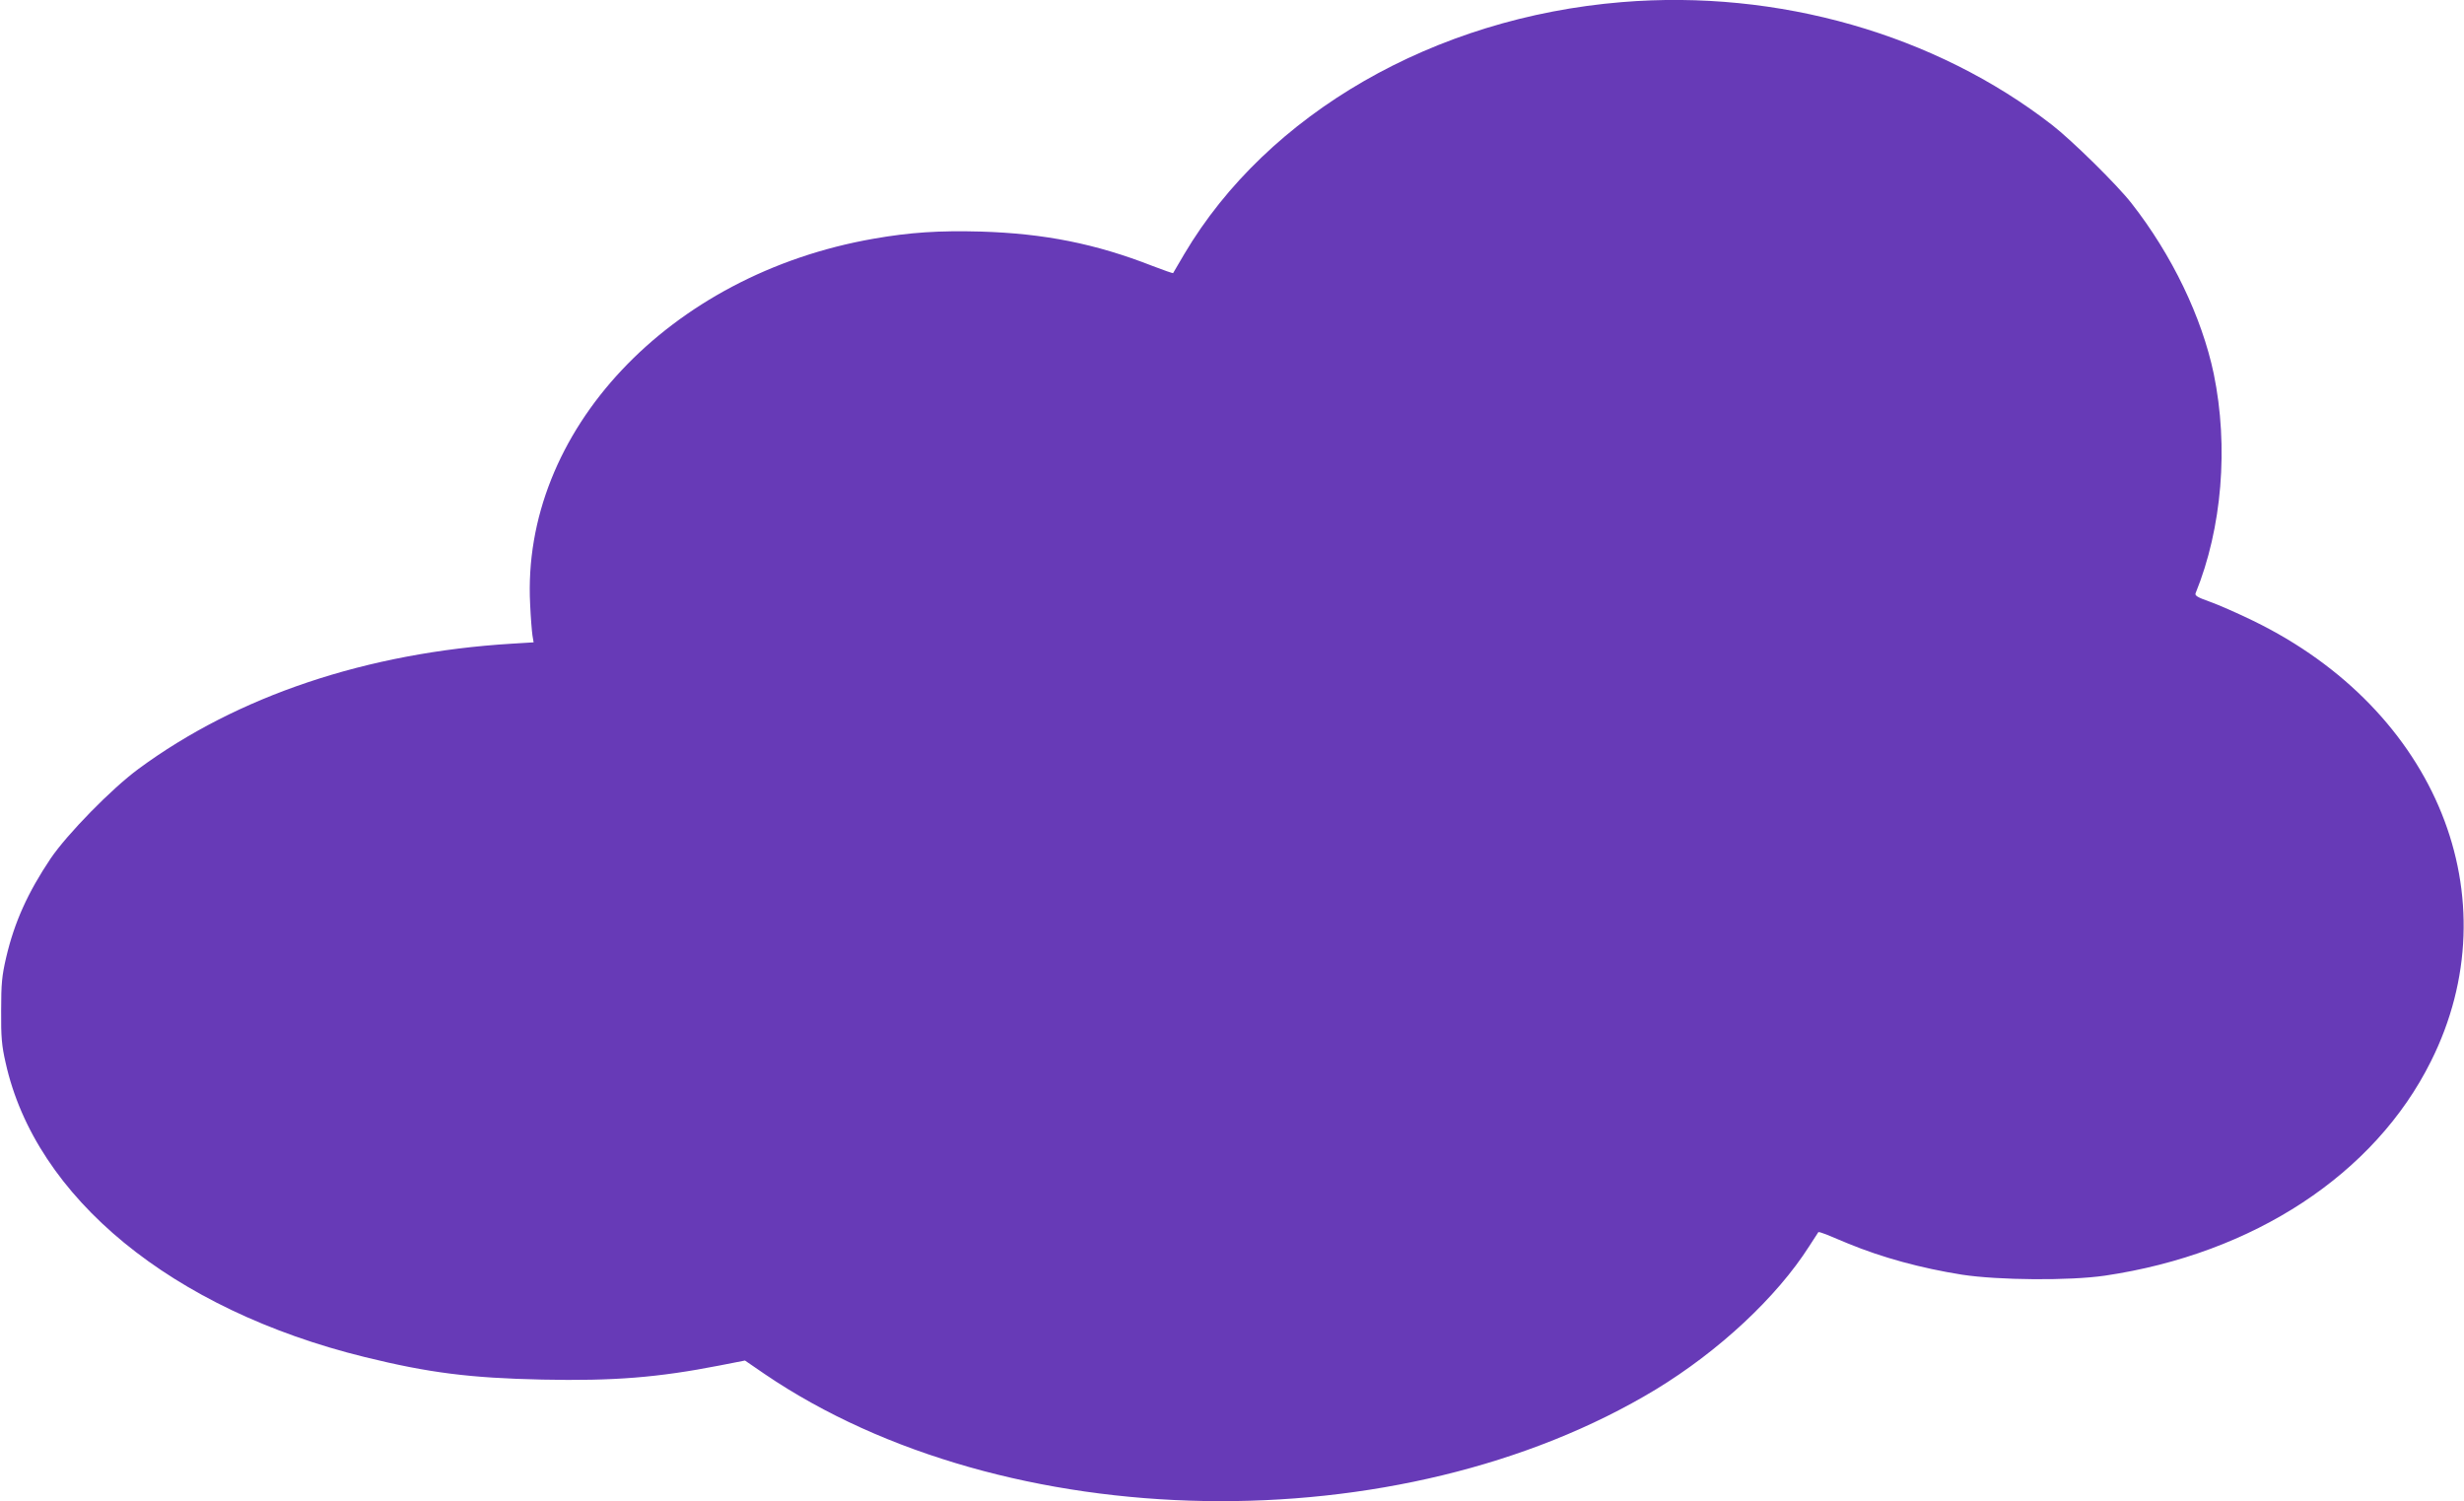 <?xml version="1.0" standalone="no"?>
<!DOCTYPE svg PUBLIC "-//W3C//DTD SVG 20010904//EN"
 "http://www.w3.org/TR/2001/REC-SVG-20010904/DTD/svg10.dtd">
<svg version="1.0" xmlns="http://www.w3.org/2000/svg"
 width="1280pt" height="780pt" viewBox="0 0 1280 780"
 preserveAspectRatio="xMidYMid meet">
<g transform="translate(0,780) scale(0.1,-0.1)"
fill="#673ab7" stroke="none">
<path d="M8425 7789 c-975 -80 -1840 -578 -2273 -1309 -31 -52 -57 -97 -58
-99 -2 -1 -49 15 -106 37 -296 116 -563 169 -893 179 -215 6 -368 -4 -556 -37
-1064 -185 -1832 -1002 -1785 -1900 3 -69 9 -141 12 -161 l6 -36 -114 -7
c-753 -46 -1425 -272 -1938 -650 -140 -103 -370 -338 -457 -466 -118 -176
-188 -330 -231 -514 -22 -95 -26 -135 -26 -276 -1 -137 3 -183 23 -270 155
-702 865 -1284 1866 -1530 333 -82 548 -109 921 -117 373 -8 603 11 921 73
l133 26 102 -70 c1249 -849 3301 -884 4630 -80 327 199 627 478 796 743 25 39
47 72 48 74 2 2 20 -4 41 -12 21 -9 72 -30 113 -47 177 -73 378 -128 592 -162
190 -29 559 -32 743 -5 772 114 1401 527 1693 1113 425 849 31 1825 -923 2289
-82 40 -185 85 -228 100 -62 22 -77 31 -71 44 137 337 172 760 94 1139 -62
295 -217 618 -428 887 -75 96 -309 326 -412 406 -607 471 -1424 705 -2235 638z"/>
</g>
</svg>
